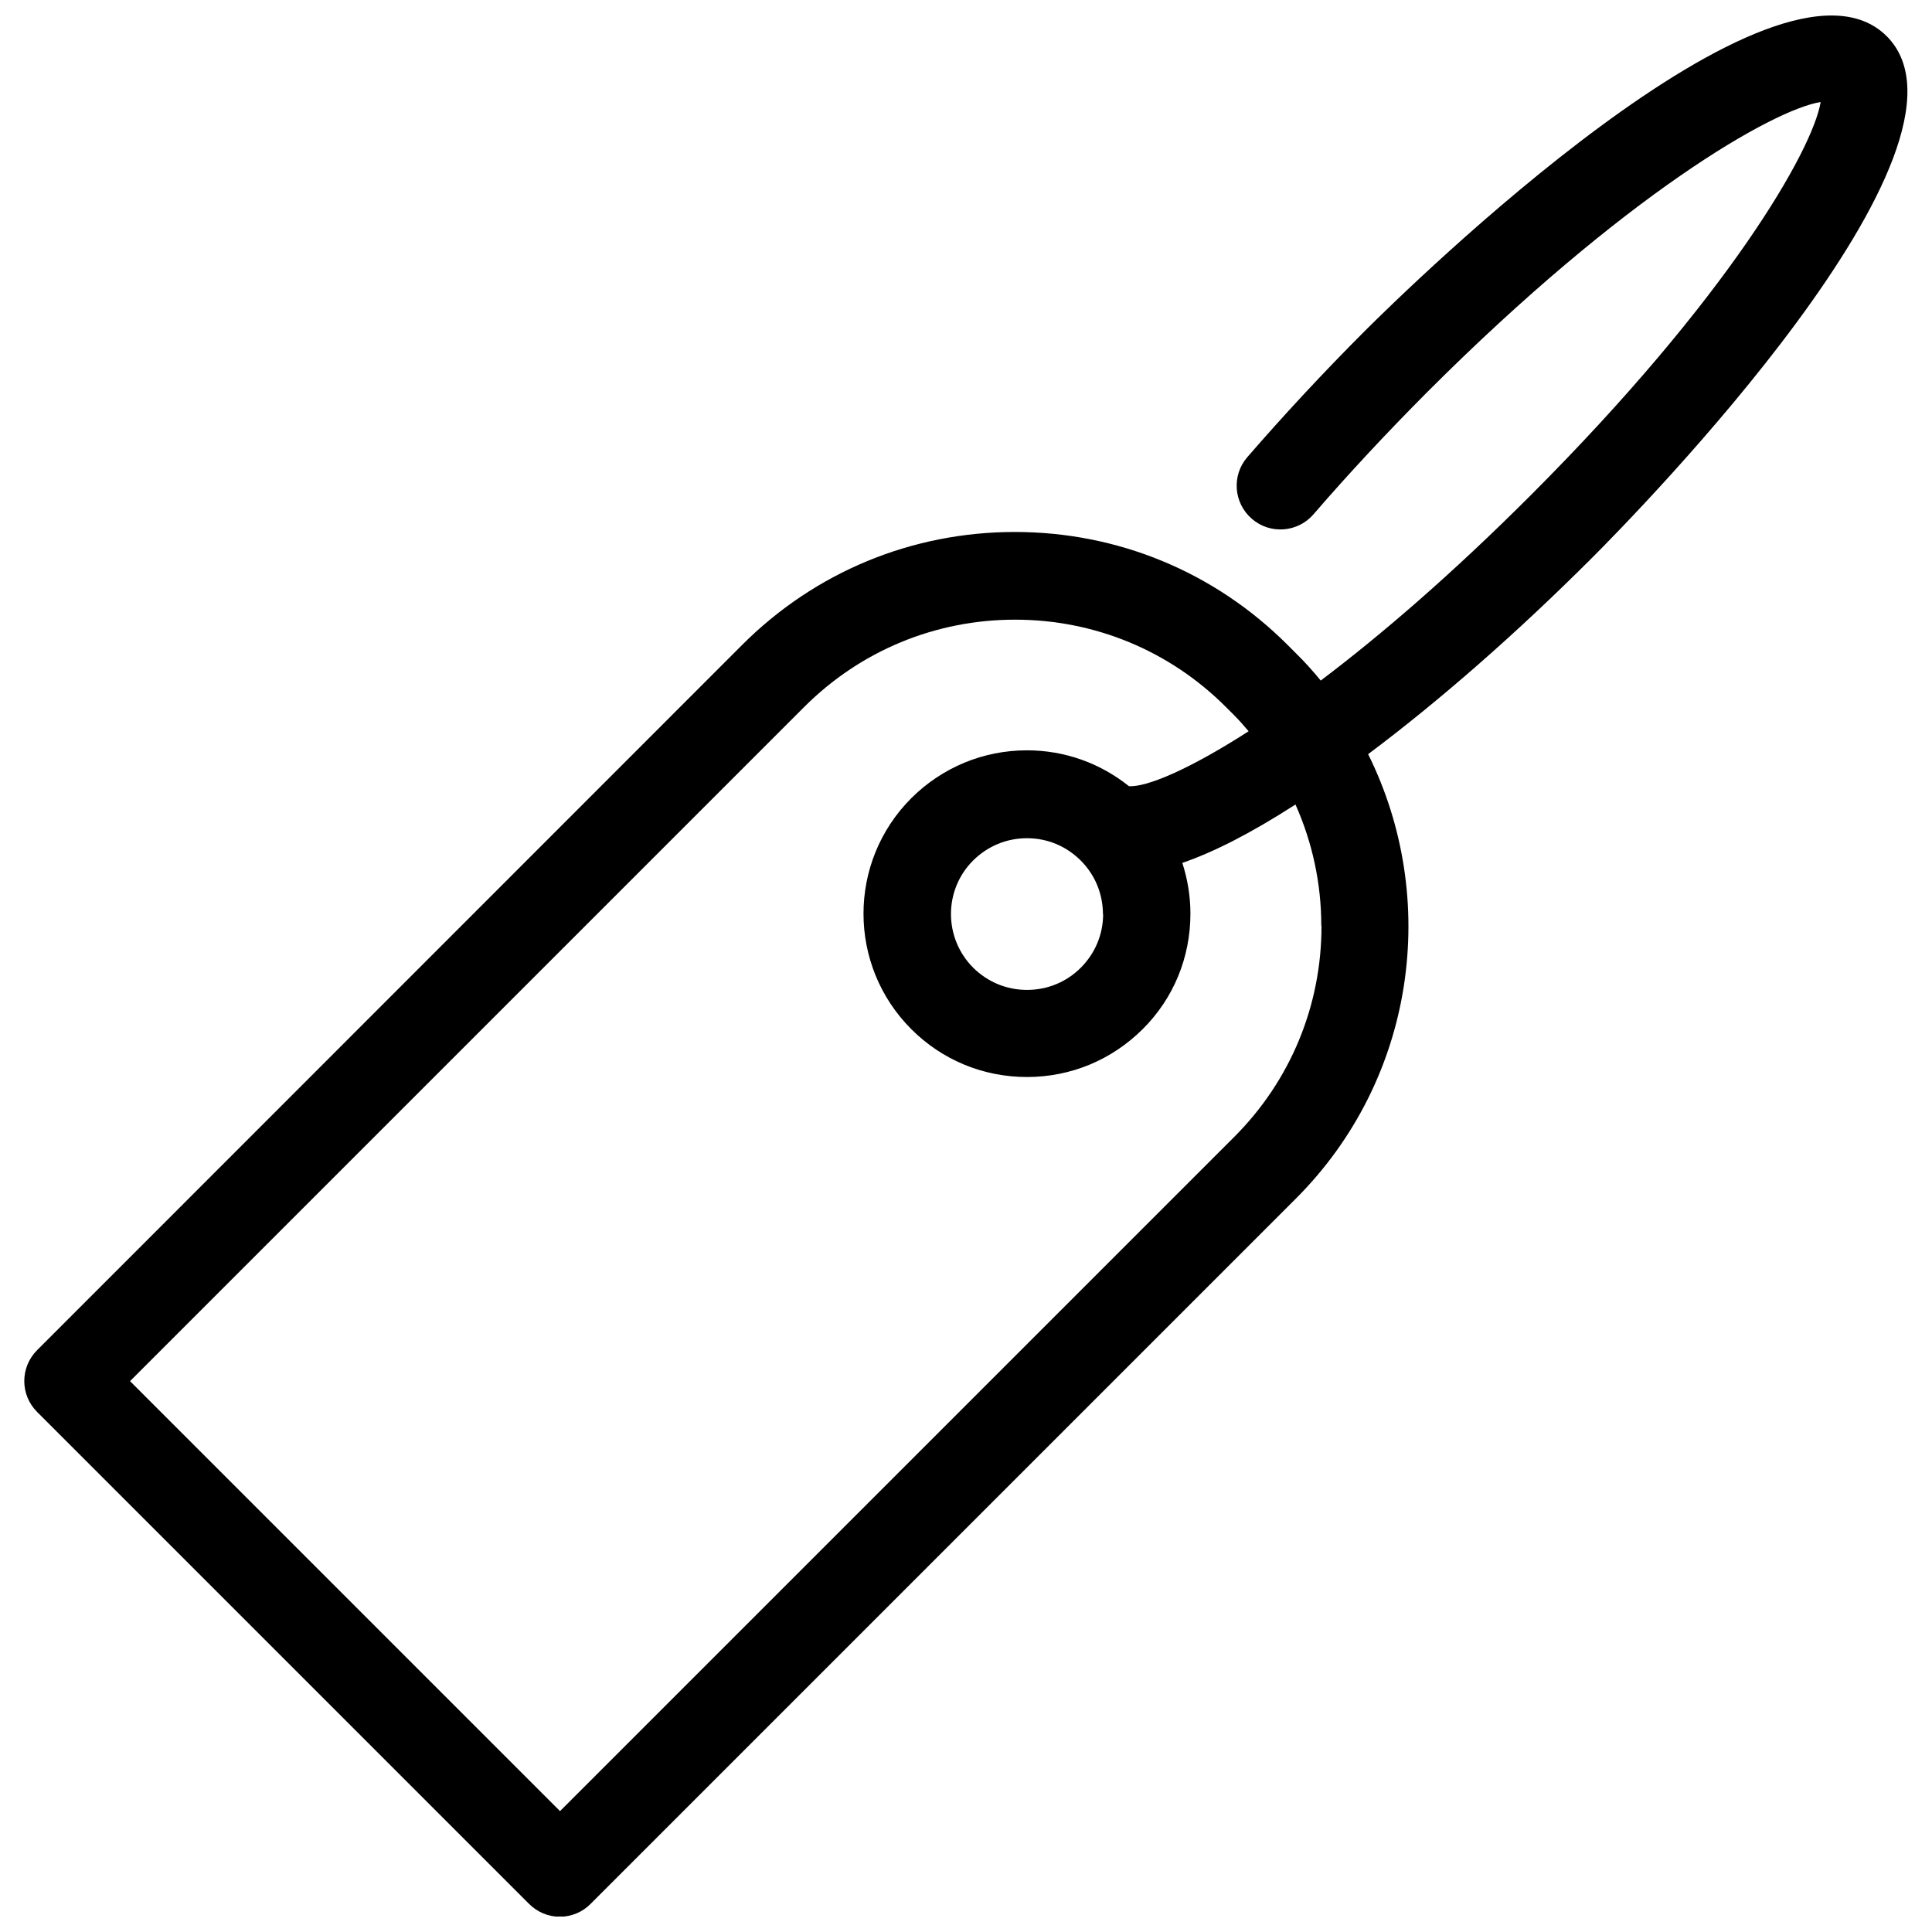 <?xml version="1.0" encoding="UTF-8"?>
<!-- Uploaded to: SVG Repo, www.svgrepo.com, Generator: SVG Repo Mixer Tools -->
<svg width="800px" height="800px" version="1.1" viewBox="144 144 512 512" xmlns="http://www.w3.org/2000/svg">
 <defs>
  <clipPath id="a">
   <path d="m150 148.09h500v503.81h-500z"/>
  </clipPath>
 </defs>
 <g clip-path="url(#a)">
  <path d="m644.01 153.61c-29.215-29.215-127.07 66.91-138.16 77.941-11.133 11.133-21.656 22.473-31.309 33.609-4.188 4.852-3.625 12.156 1.227 16.344 4.852 4.188 12.156 3.625 16.344-1.227 9.246-10.727 19.41-21.605 30.133-32.383 52.352-52.352 91.527-74.773 104.25-76.867-2.094 12.719-24.516 51.895-76.867 104.25-20.941 20.941-39.738 37.082-55.621 49.082-2.043-2.504-4.238-4.953-6.59-7.254l-2.195-2.195c-19.305-19.305-44.945-29.93-72.273-29.93-27.324 0-52.965 10.625-72.273 29.93l-186.83 186.89c-4.547 4.547-4.547 11.848 0 16.395l130.34 130.34c2.195 2.195 5.109 3.422 8.172 3.422 3.066 0 6.027-1.227 8.172-3.422l186.89-186.89c31.82-31.82 38.152-79.523 19.152-117.78 18.898-14.148 39.379-32.074 59.453-52.148 11.082-11.082 107.21-108.89 77.941-138.16zm-149.8 235.82c0 21.094-8.223 40.961-23.137 55.875l-178.66 178.66-113.95-113.95 178.66-178.66c14.914-14.914 34.781-23.137 55.875-23.137s40.961 8.223 55.875 23.137l2.195 2.195c1.379 1.379 2.606 2.809 3.832 4.238-16.039 10.316-27.172 14.863-31.719 14.555-7.66-6.129-17.059-9.5-27.02-9.5-11.543 0-22.422 4.496-30.645 12.668-16.906 16.906-16.906 44.332 0 61.238 8.172 8.172 19.051 12.668 30.645 12.668s22.422-4.496 30.645-12.668c8.223-8.172 12.668-19.051 12.668-30.645 0-4.648-0.766-9.141-2.144-13.434 8.375-2.859 18.234-7.918 29.676-15.273 0.102-0.051 0.203-0.152 0.305-0.203 4.445 9.961 6.844 20.84 6.844 32.074zm-57.867-3.219c0 5.363-2.094 10.418-5.926 14.25-3.781 3.781-8.836 5.875-14.25 5.875-5.414 0-10.418-2.094-14.25-5.875-7.867-7.867-7.867-20.633 0-28.449 3.832-3.781 8.836-5.875 14.25-5.875 5.414 0 10.418 2.094 14.25 5.926 3.781 3.781 5.875 8.836 5.875 14.25z"/>
 </g>
</svg>